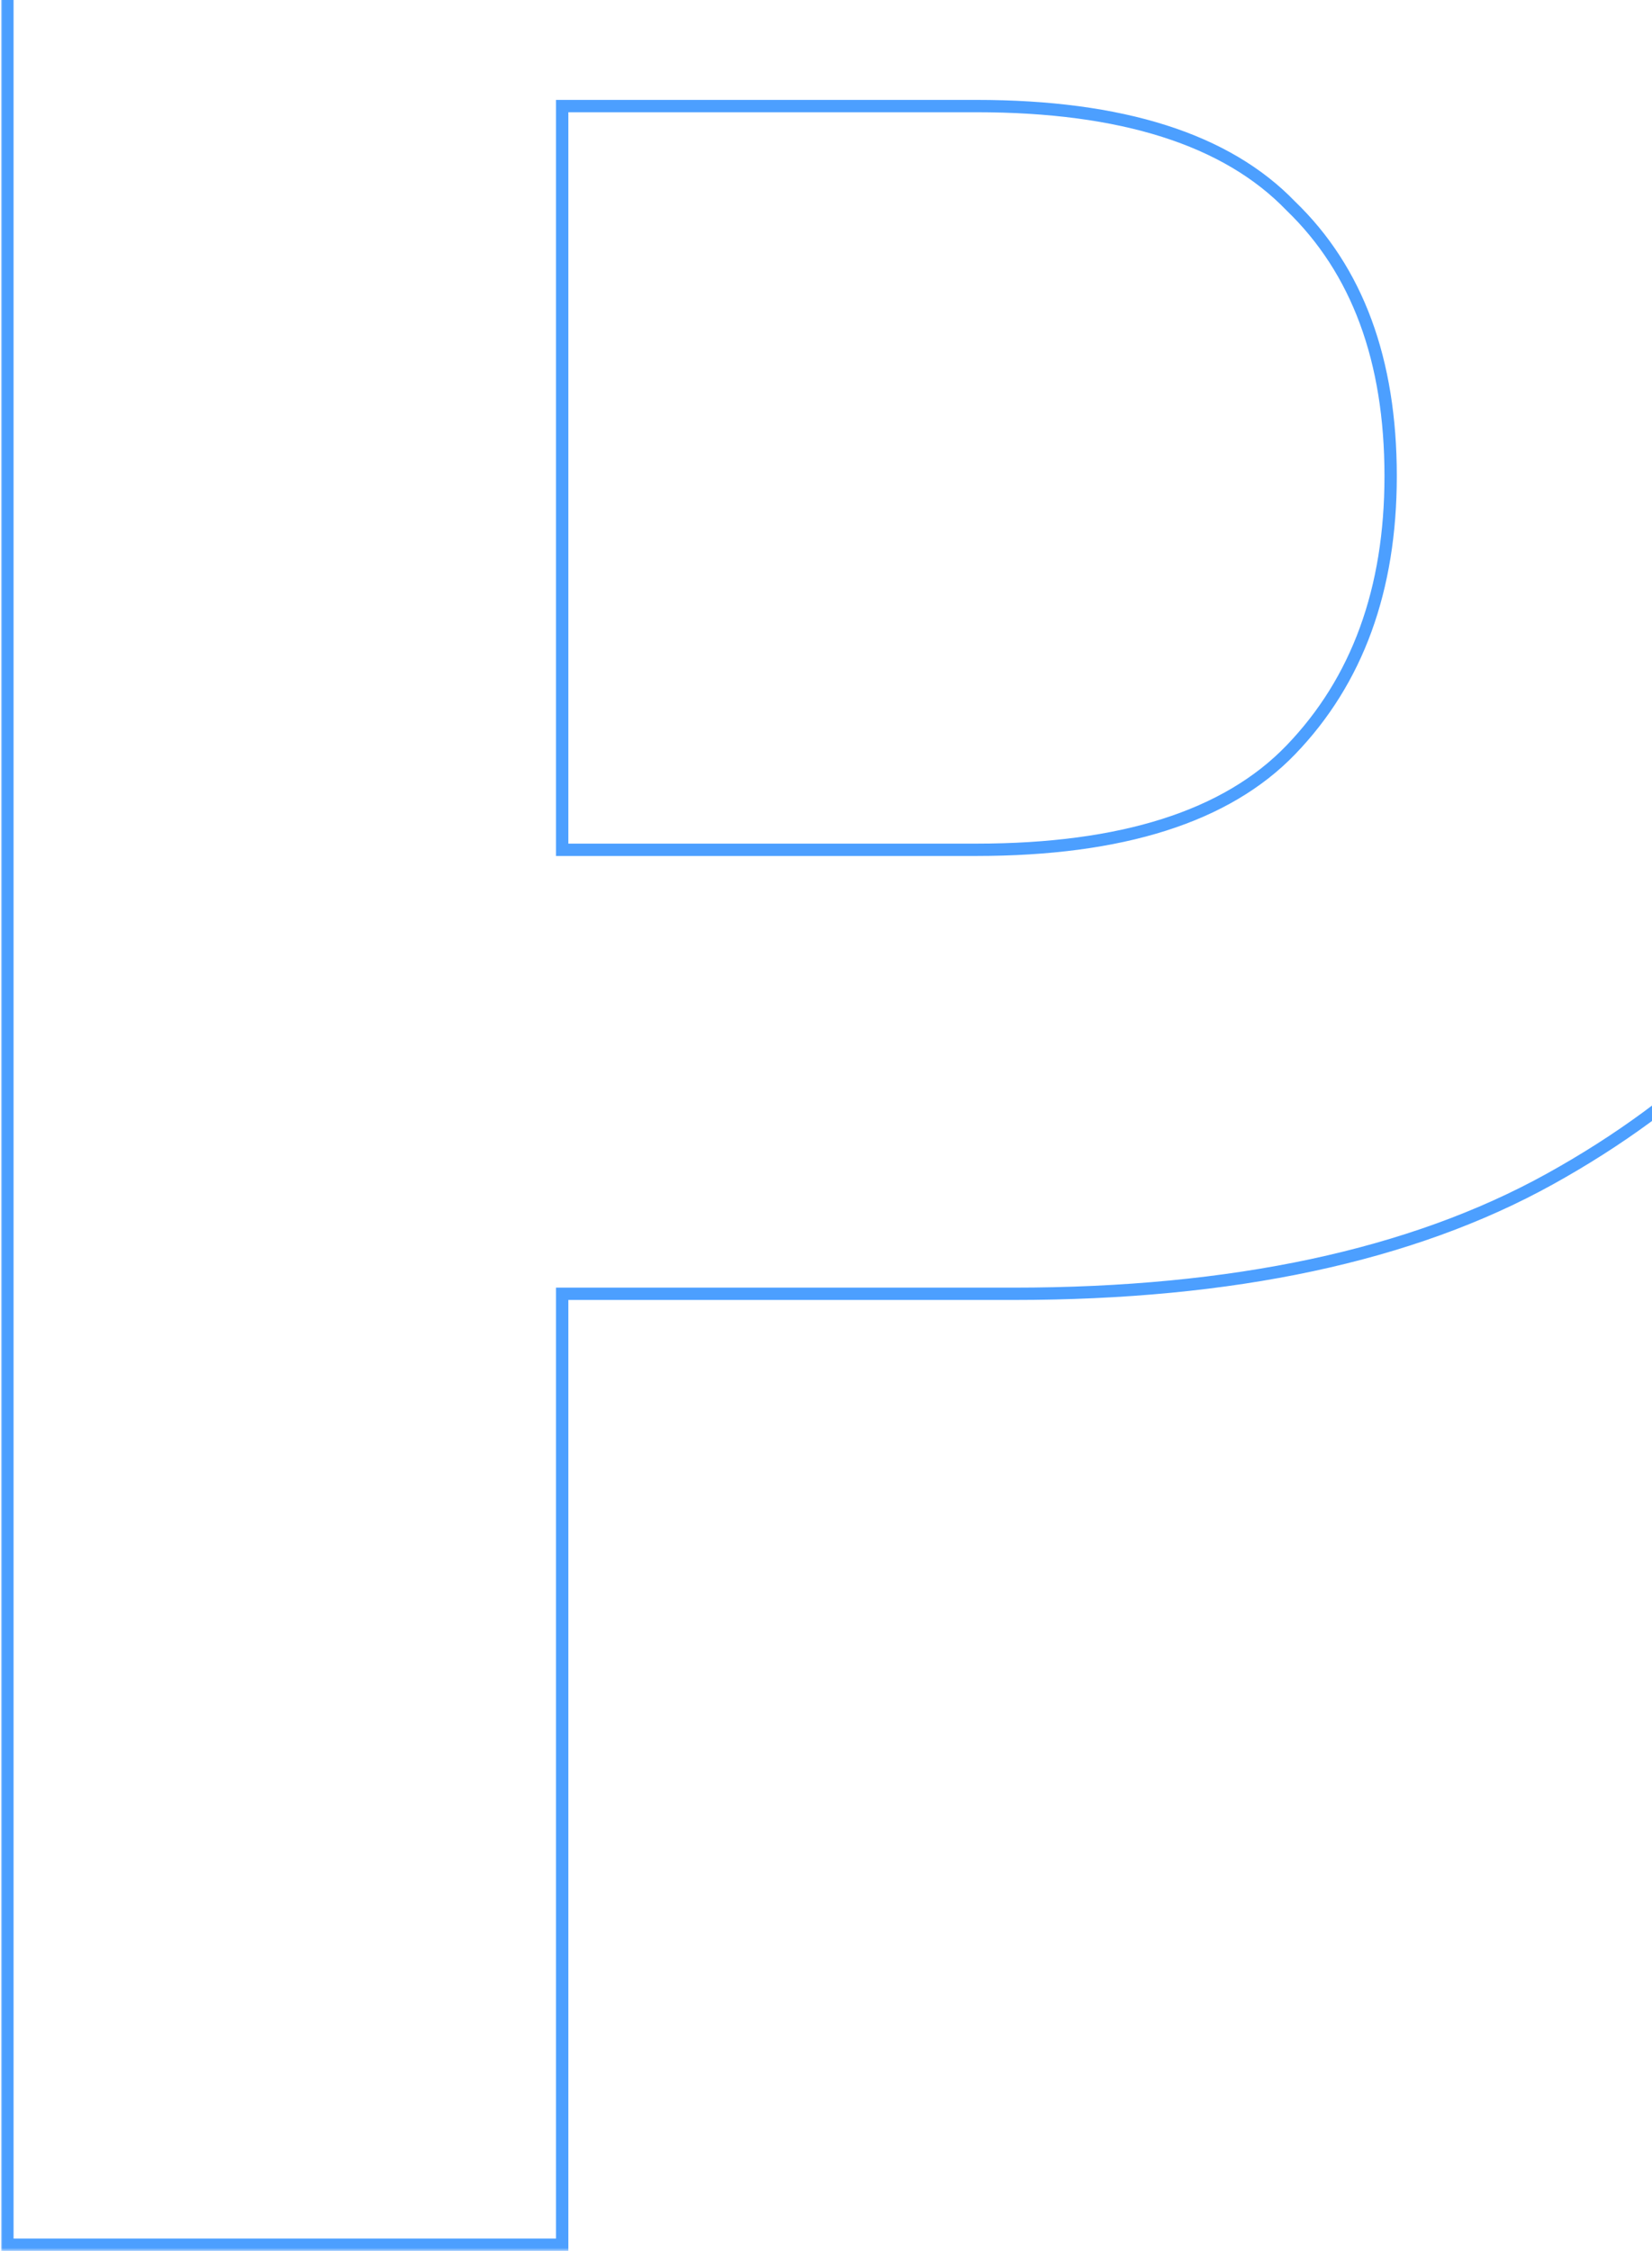 <svg width="268" height="365" viewBox="0 0 268 365" fill="none" xmlns="http://www.w3.org/2000/svg">
<mask id="path-1-outside-1_87_213" maskUnits="userSpaceOnUse" x="0" y="-57" width="319" height="422" fill="black">
<rect fill="white" y="-57" width="319" height="422"/>
<path d="M1.2 364V-56H164.4C198.8 -56 227.2 -50.2 249.6 -38.6C272.4 -27 289.4 -11 300.6 9.4C311.8 29.4 317.4 52 317.4 77.2C317.4 100.8 312 122.6 301.2 142.6C290.4 162.6 273.8 178.8 251.4 191.2C229 203.6 200 209.8 164.4 209.8H91.2V364H1.2ZM91.2 137.8H158.4C182 137.8 199 132.4 209.4 121.6C220.2 110.4 225.6 95.6 225.6 77.2C225.6 58.4 220.2 43.8 209.4 33.4C199 22.6 182 17.2 158.4 17.2H91.2V137.8Z"/>
</mask>
<path d="M1.2 364H0.2V365H1.2V364ZM1.2 -56V-57H0.2V-56H1.2ZM249.6 -38.6L249.14 -37.712L249.147 -37.709L249.6 -38.6ZM300.6 9.4L299.723 9.881L299.728 9.889L300.6 9.4ZM251.4 191.2L250.916 190.325L251.4 191.2ZM91.2 209.8V208.8H90.2V209.8H91.2ZM91.2 364V365H92.2V364H91.2ZM91.2 137.8H90.2V138.8H91.2V137.8ZM209.4 121.6L208.68 120.906L208.68 120.906L209.4 121.6ZM209.4 33.4L208.68 34.094L208.693 34.107L208.706 34.12L209.4 33.4ZM91.2 17.2V16.2H90.2V17.2H91.2ZM2.2 364V-56H0.2V364H2.2ZM1.2 -55H164.4V-57H1.2V-55ZM164.4 -55C198.695 -55 226.924 -49.217 249.14 -37.712L250.06 -39.488C227.476 -51.183 198.905 -57 164.4 -57V-55ZM249.147 -37.709C271.786 -26.19 288.63 -10.325 299.723 9.881L301.477 8.919C290.17 -11.675 273.014 -27.81 250.053 -39.491L249.147 -37.709ZM299.728 9.889C310.836 29.725 316.4 52.154 316.4 77.2H318.4C318.4 51.846 312.764 29.075 301.473 8.911L299.728 9.889ZM316.4 77.2C316.4 100.641 311.038 122.276 300.32 142.125L302.08 143.075C312.962 122.923 318.4 100.959 318.4 77.2H316.4ZM300.32 142.125C289.622 161.936 273.17 178.006 250.916 190.325L251.884 192.075C274.43 179.594 291.178 163.264 302.08 143.075L300.32 142.125ZM250.916 190.325C228.711 202.617 199.893 208.8 164.4 208.8V210.8C200.107 210.8 229.289 204.583 251.884 192.075L250.916 190.325ZM164.4 208.8H91.2V210.8H164.4V208.8ZM90.2 209.8V364H92.2V209.8H90.2ZM91.2 363H1.2V365H91.2V363ZM91.2 138.8H158.4V136.8H91.2V138.8ZM158.4 138.8C182.12 138.8 199.447 133.377 210.12 122.294L208.68 120.906C198.553 131.423 181.88 136.8 158.4 136.8V138.8ZM210.12 122.294C221.132 110.874 226.6 95.808 226.6 77.2H224.6C224.6 95.392 219.268 109.926 208.68 120.906L210.12 122.294ZM226.6 77.2C226.6 58.202 221.137 43.314 210.094 32.68L208.706 34.12C219.263 44.286 224.6 58.599 224.6 77.2H226.6ZM210.12 32.706C199.447 21.623 182.12 16.2 158.4 16.2V18.2C181.88 18.2 198.553 23.577 208.68 34.094L210.12 32.706ZM158.4 16.2H91.2V18.2H158.4V16.2ZM90.2 17.2V137.8H92.2V17.2H90.2Z" fill="#0077FF" fill-opacity="0.7" mask="url(#path-1-outside-1_87_213)"/>
</svg>

